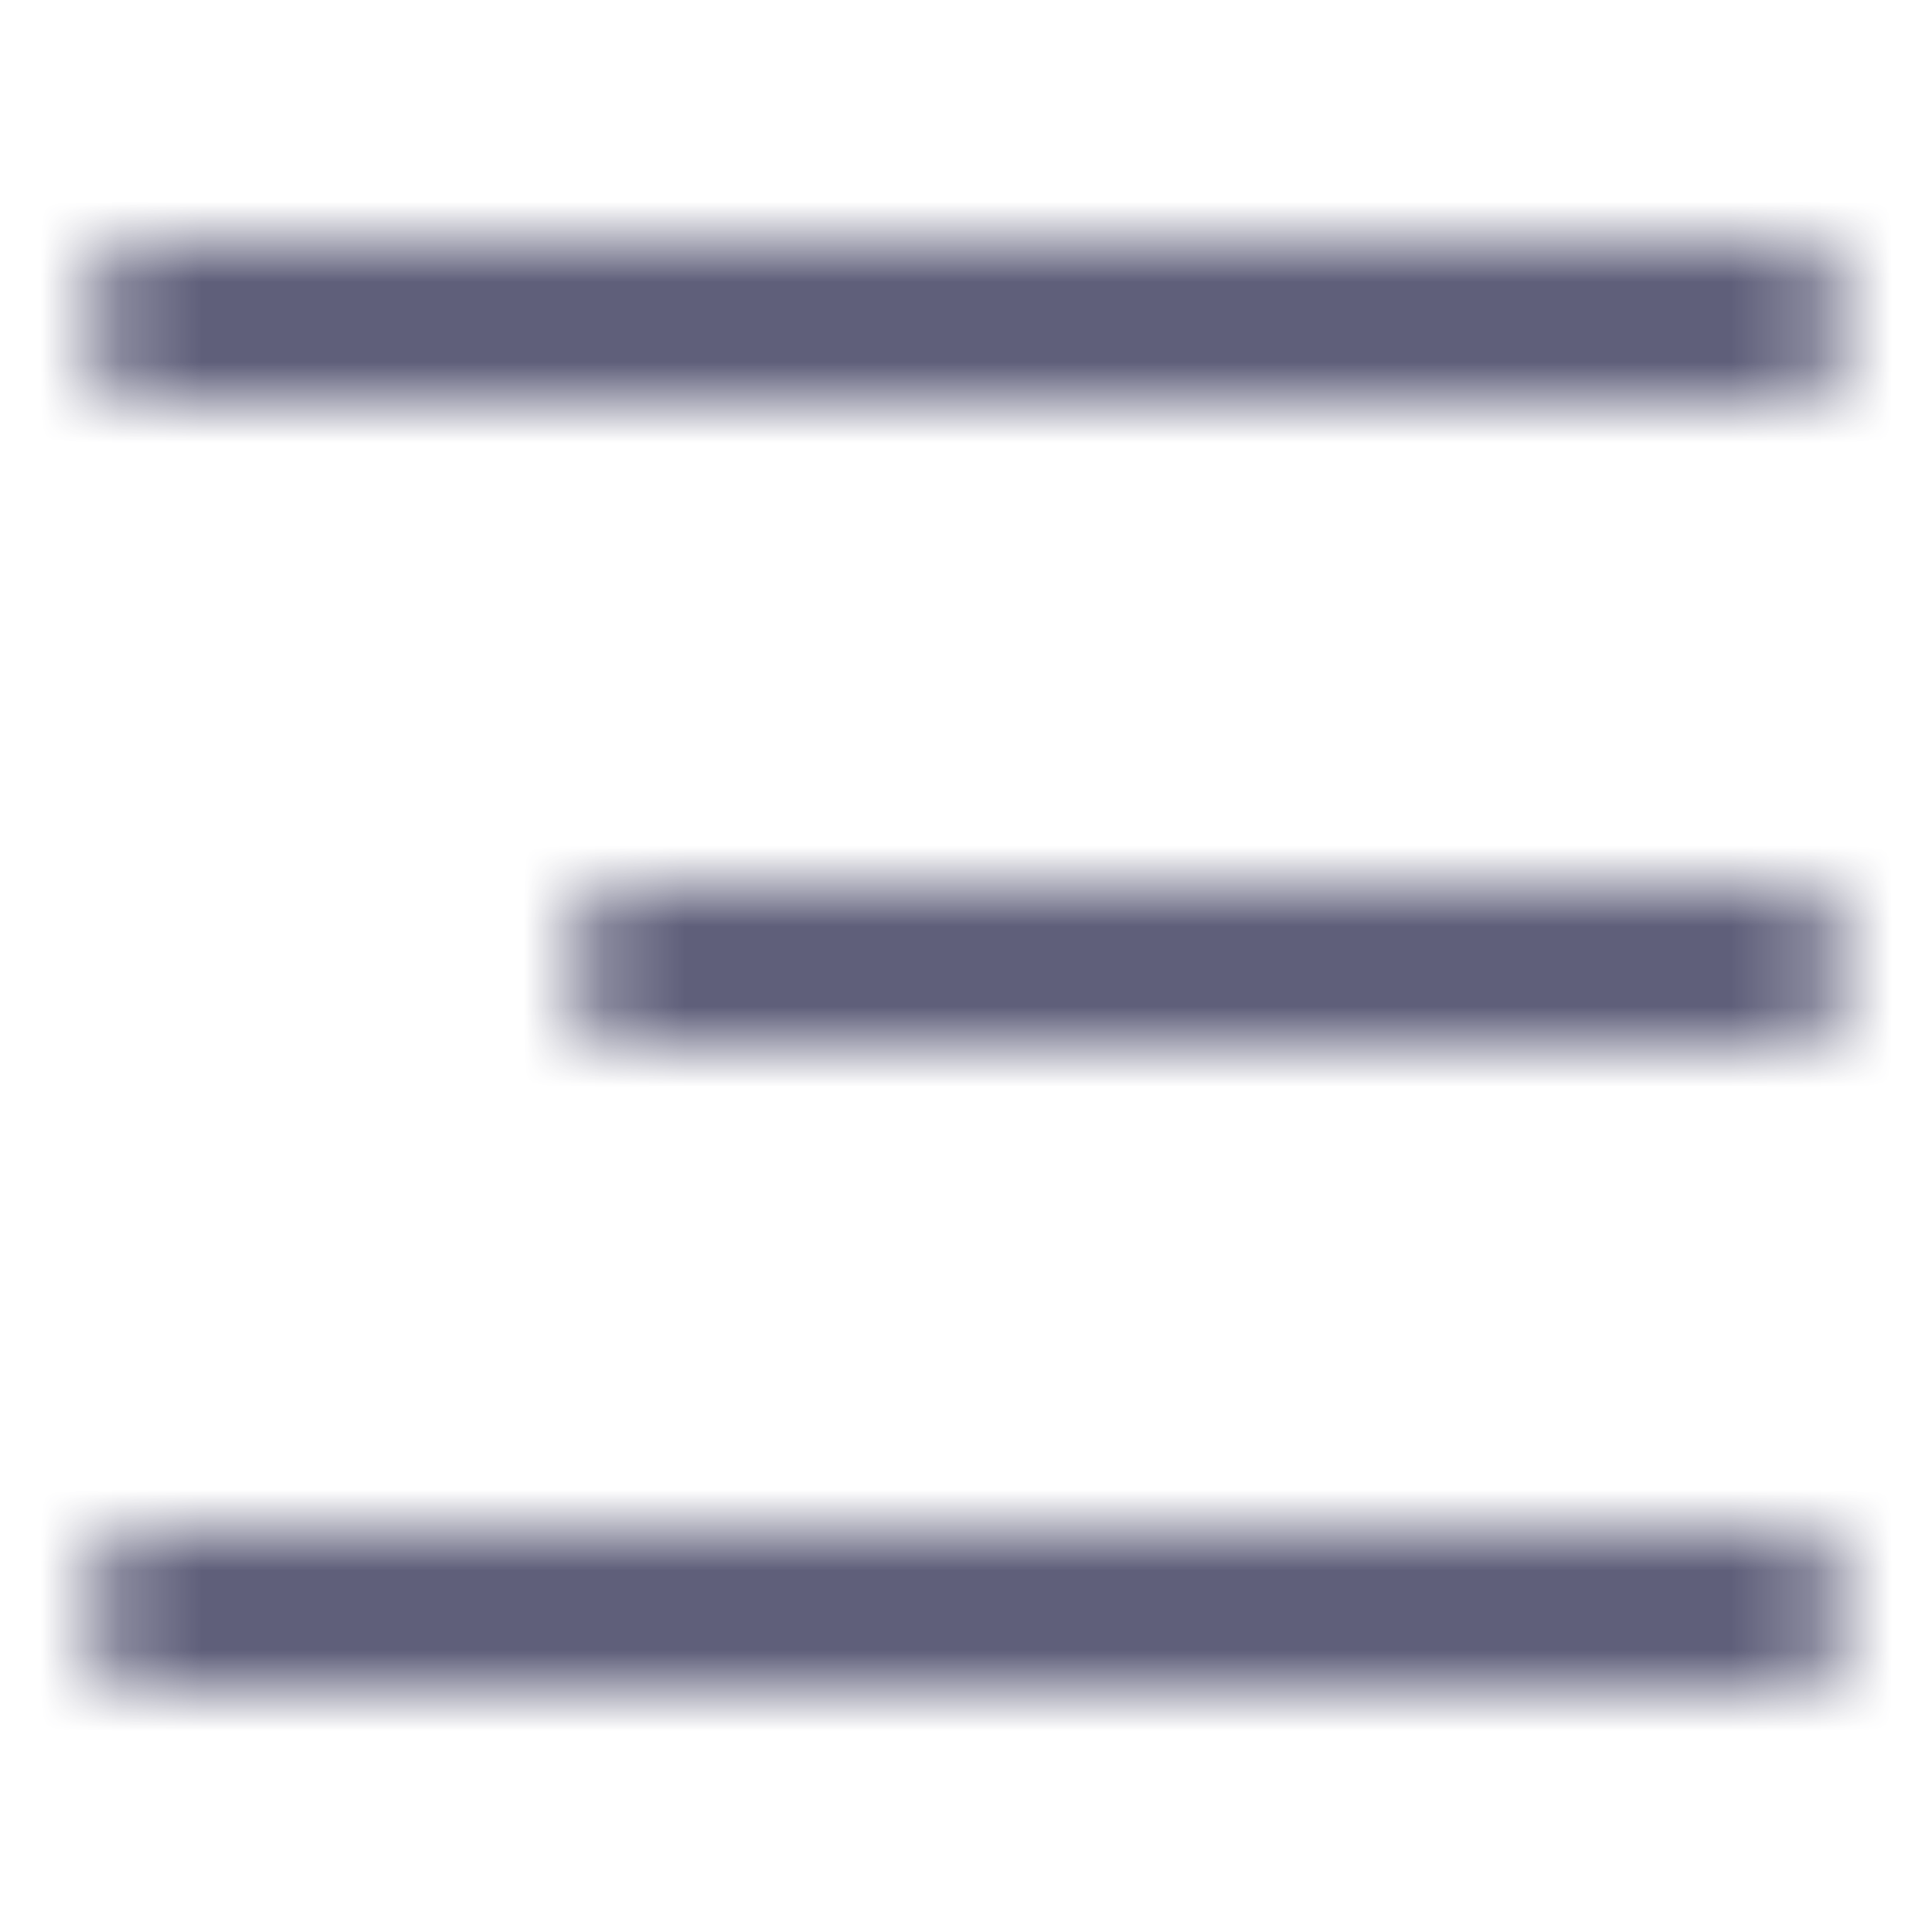 <?xml version="1.0" encoding="UTF-8"?> <svg xmlns="http://www.w3.org/2000/svg" width="24" height="24" viewBox="0 0 24 24" fill="none"> <mask id="mask0_173_626" style="mask-type:alpha" maskUnits="userSpaceOnUse" x="1" y="3" width="22" height="18"> <path d="M2 4H22" stroke="#2B3F6C" stroke-width="1.5" stroke-linecap="square"></path> <path d="M8 12H22" stroke="#2B3F6C" stroke-width="1.5" stroke-linecap="square"></path> <path d="M2 20H22" stroke="#2B3F6C" stroke-width="1.5" stroke-linecap="square"></path> </mask> <g mask="url(#mask0_173_626)"> <rect width="24" height="24" fill="#2B2B4F"></rect> </g> </svg> 
